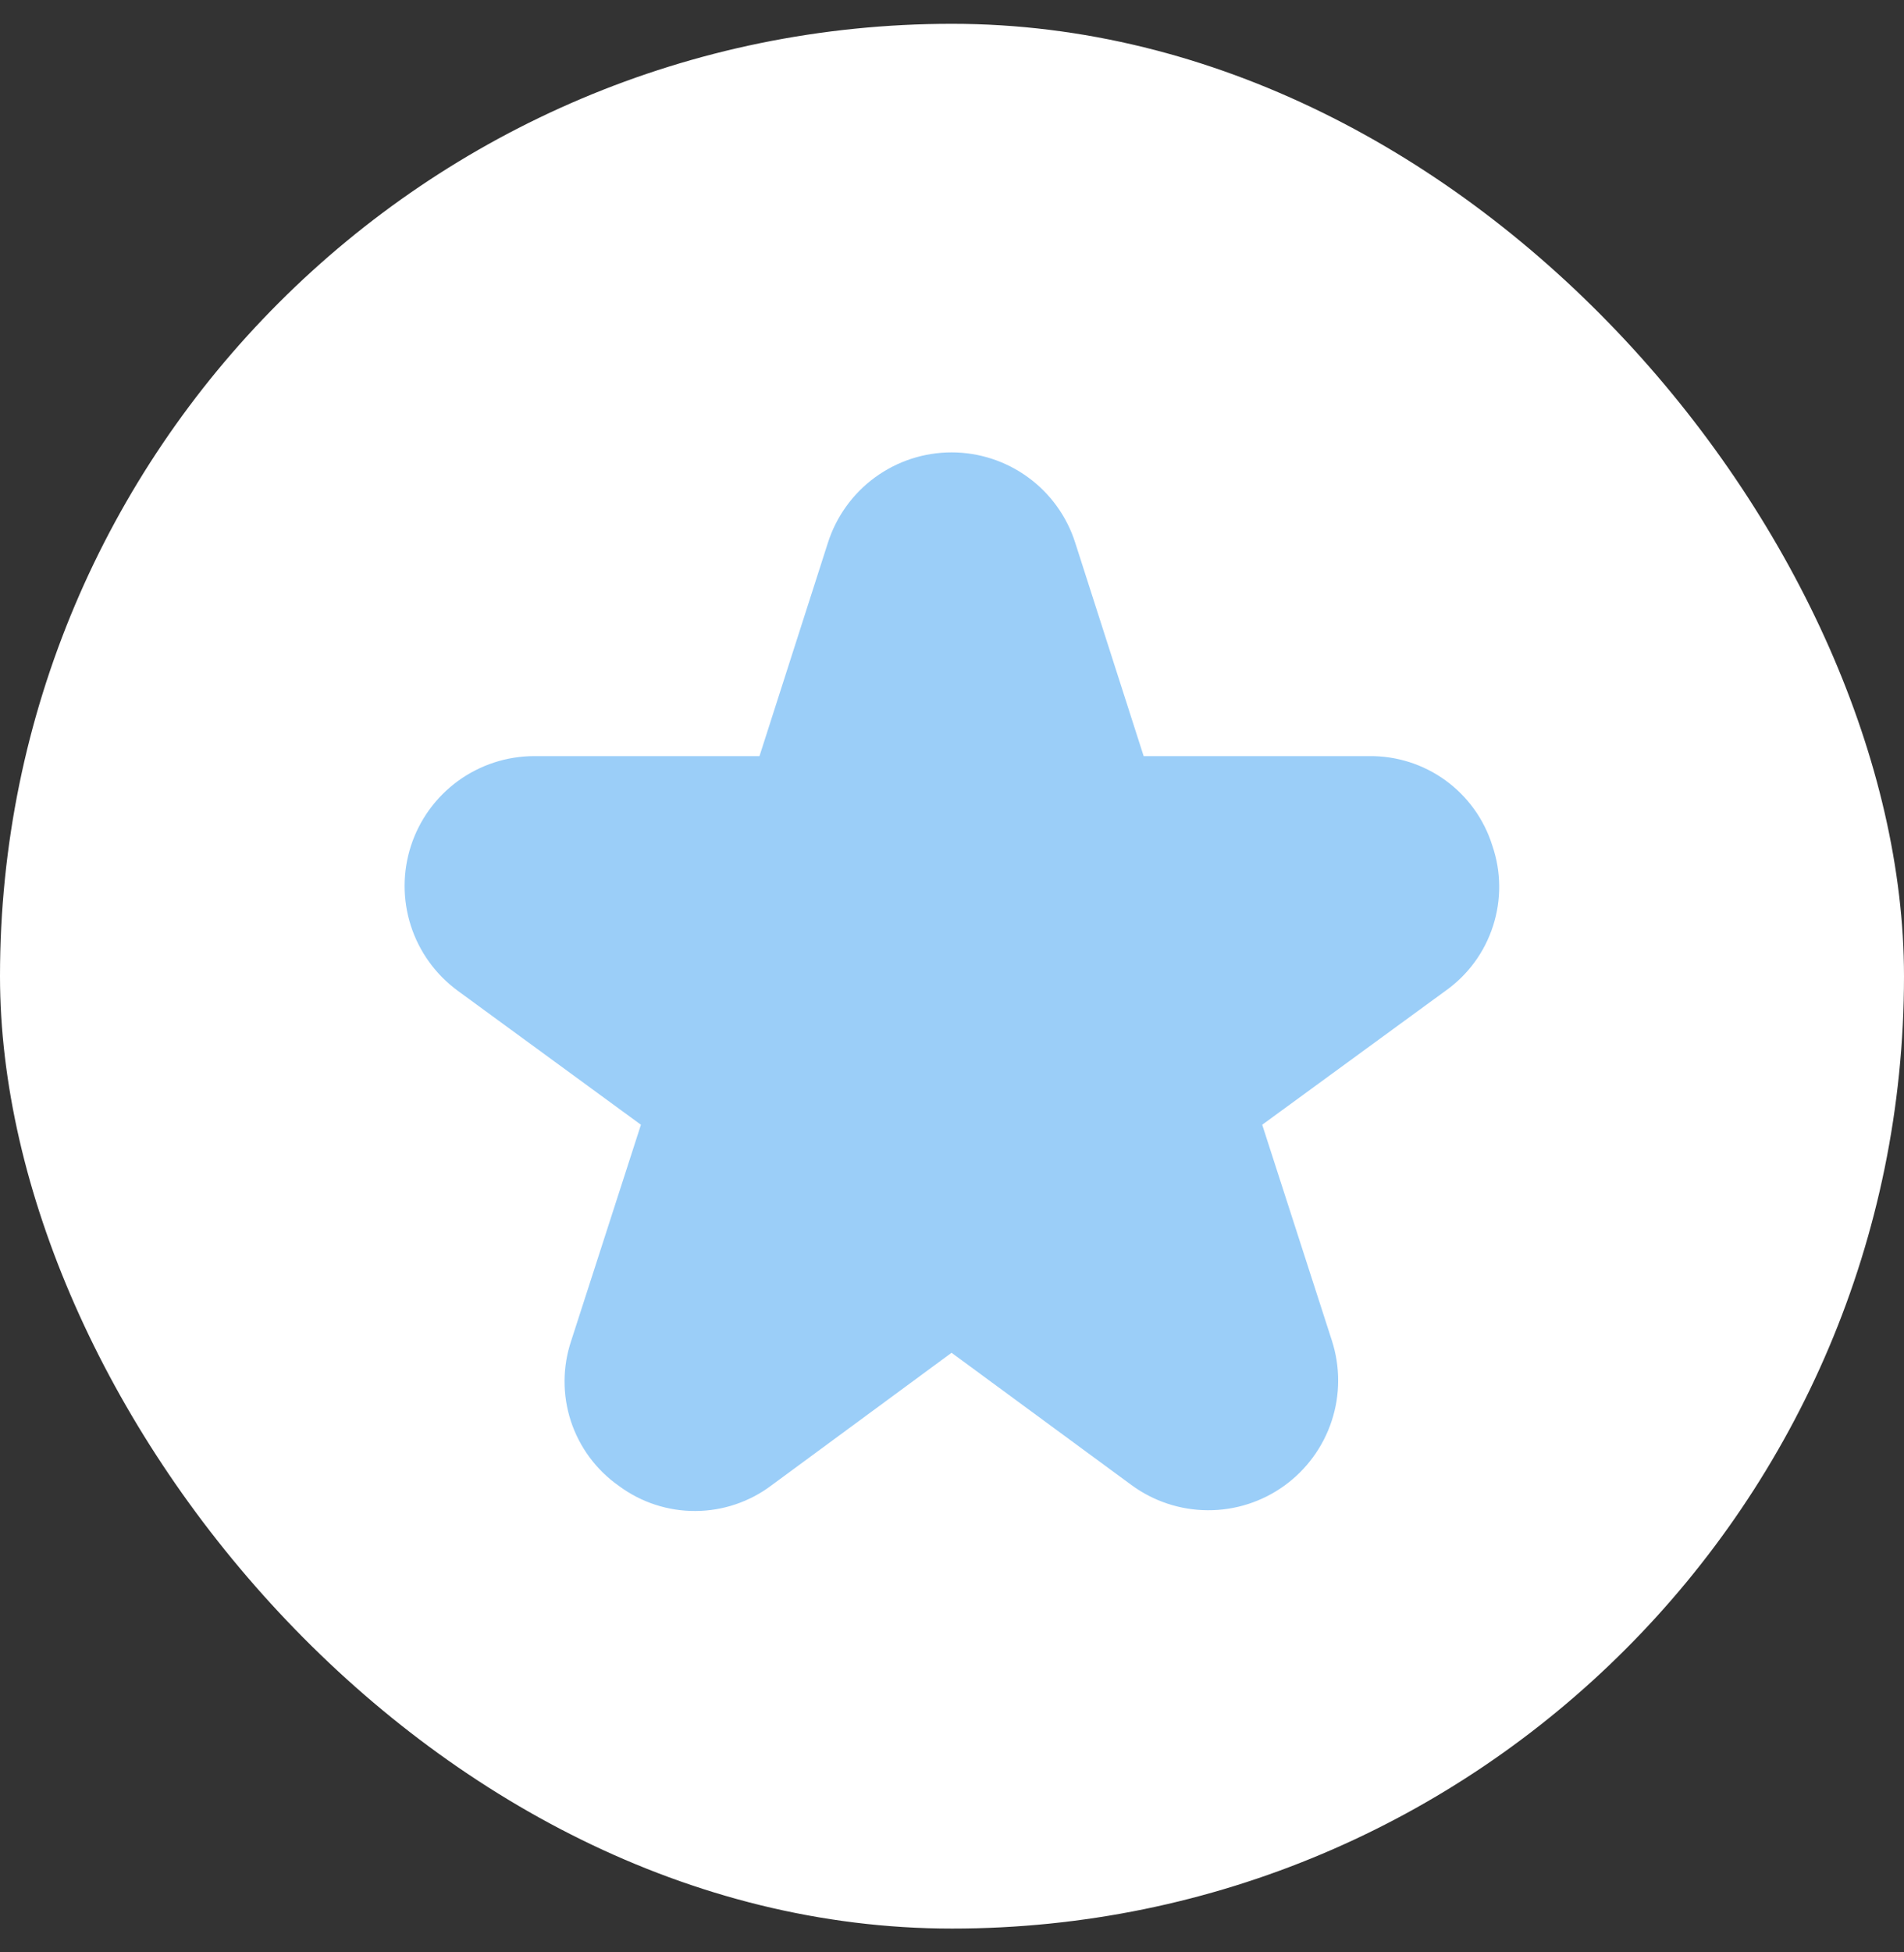 <svg width="40" height="41" viewBox="0 0 40 41" fill="none" xmlns="http://www.w3.org/2000/svg">
<rect x="0" y="0" width="40" height="41" fill="#333333" stroke="none"/>
<rect y="0.5" width="40" height="40" rx="20" fill="white"/>
<g clip-path="url(#clip0_1188_2598)">
<path d="M31.827 17.604C31.623 16.953 31.214 16.385 30.662 15.984C30.11 15.583 29.443 15.371 28.76 15.378H24.391L23.064 11.242C22.856 10.591 22.446 10.023 21.893 9.62C21.341 9.217 20.675 9 19.991 9C19.308 9 18.642 9.217 18.089 9.62C17.537 10.023 17.127 10.591 16.918 11.242L15.591 15.378H11.222C10.542 15.379 9.88 15.595 9.329 15.995C8.779 16.395 8.369 16.959 8.159 17.605C7.948 18.252 7.947 18.949 8.156 19.596C8.365 20.244 8.773 20.808 9.322 21.21L12.878 23.81L11.526 27.997C11.308 28.646 11.305 29.349 11.518 30C11.732 30.651 12.15 31.216 12.71 31.61C13.261 32.017 13.929 32.235 14.614 32.231C15.298 32.228 15.964 32.003 16.51 31.591L19.991 29.029L23.473 31.588C24.023 31.992 24.687 32.212 25.37 32.215C26.052 32.219 26.718 32.006 27.272 31.607C27.826 31.207 28.239 30.643 28.452 29.994C28.665 29.346 28.666 28.647 28.456 27.997L27.104 23.81L30.664 21.21C31.22 20.814 31.633 20.249 31.842 19.599C32.052 18.95 32.047 18.25 31.827 17.604Z" fill="#9BCEF8" stroke="white"/>
</g>
<defs>
<clipPath id="clip0_1188_2598">
<rect width="24" height="24" fill="white" transform="translate(8 8.5)"/>
</clipPath>
</defs>
</svg>
